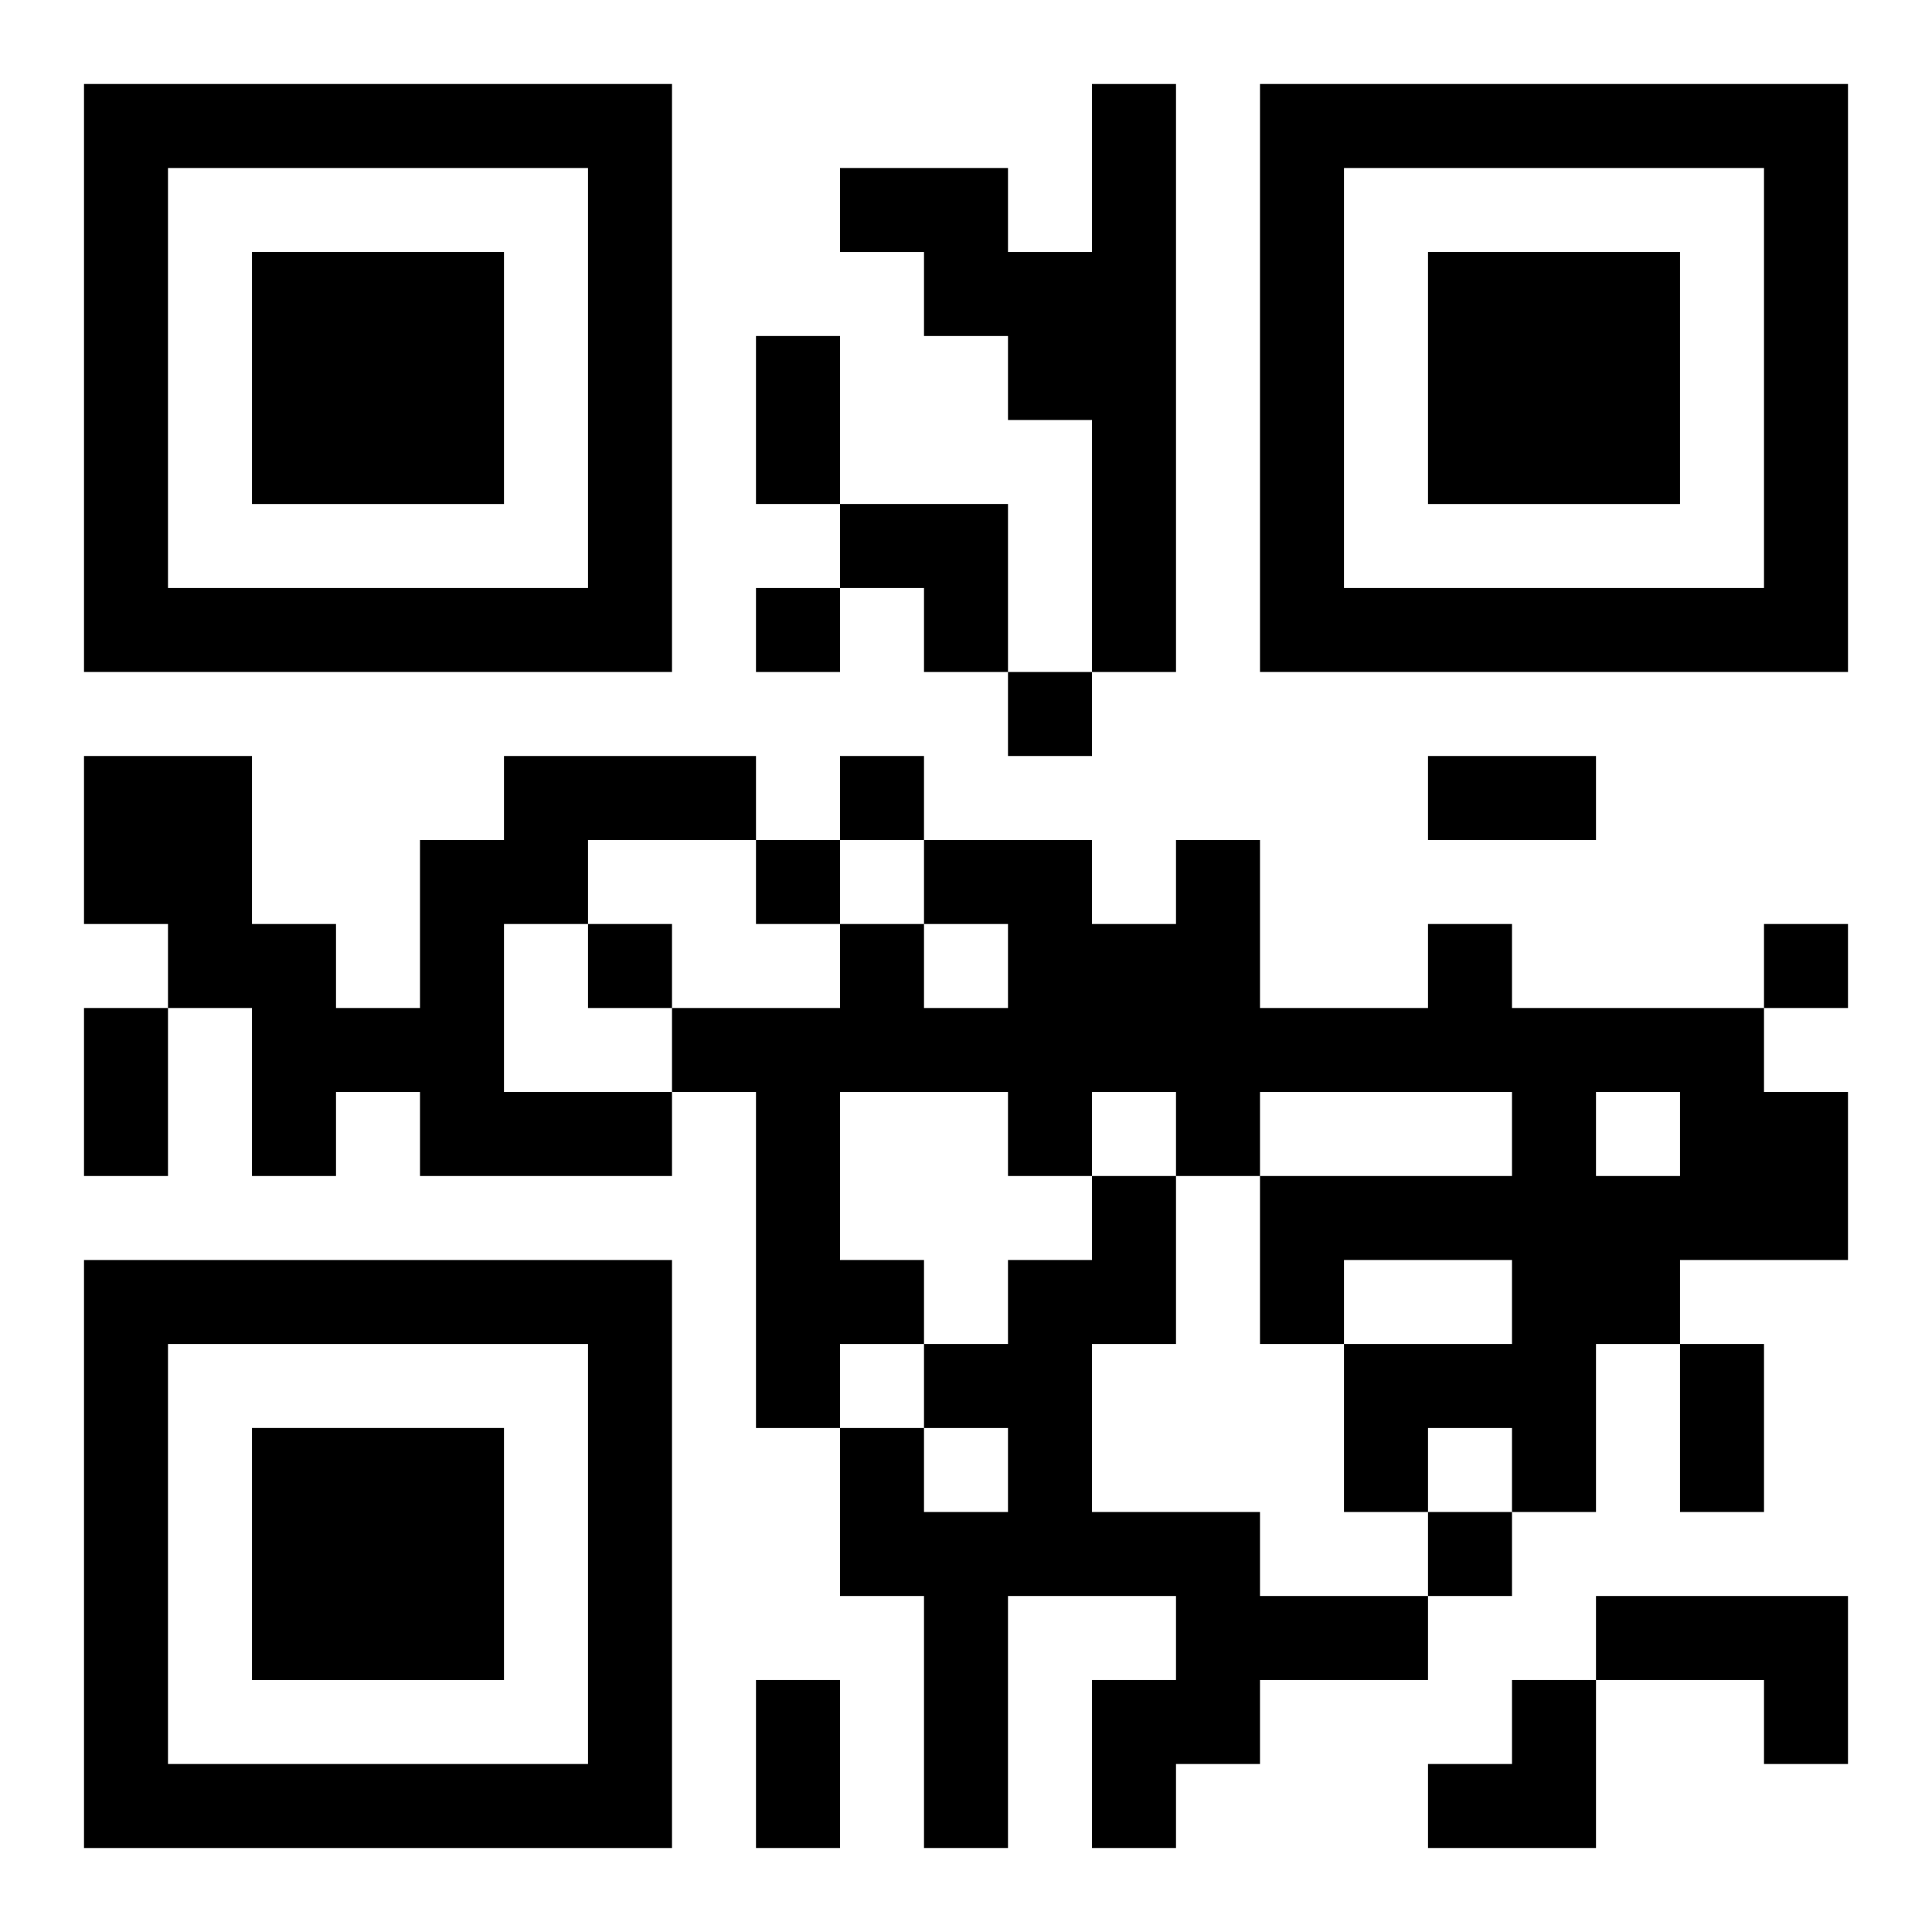 <?xml version="1.0" encoding="UTF-8"?>
<svg width="250" height="250" baseProfile="full" version="1.1" viewBox="-1 -1 23 23" xmlns="http://www.w3.org/2000/svg" xmlns:xlink="http://www.w3.org/1999/xlink"><symbol id="a"><path d="m0 7v7h7v-7h-7zm1 1h5v5h-5v-5zm1 1v3h3v-3h-3z"/></symbol><use y="-7" xlink:href="#a"/><use y="7" xlink:href="#a"/><use x="14" y="-7" xlink:href="#a"/><path d="m12 0h1v7h-1v-3h-1v-1h-1v-1h-1v-1h2v1h1v-2m-7 8h3v1h-2v1h-1v2h2v1h-3v-1h-1v1h-1v-2h-1v-1h-1v-2h2v2h1v1h1v-2h1v-1m11 2h1v1h3v1h1v2h-2v1h-1v2h-1v-1h-1v1h-1v-2h2v-1h-2v1h-1v-2h3v-1h-3v1h-1v-1h-1v1h-1v-1h-2v2h1v1h-1v1h-1v-4h-1v-1h2v-1h1v1h1v-1h-1v-1h2v1h1v-1h1v2h2v-1m2 2v1h1v-1h-1m-6 1h1v2h-1v2h2v1h2v1h-2v1h-1v1h-1v-2h1v-1h-2v3h-1v-3h-1v-2h1v1h1v-1h-1v-1h1v-1h1v-1m6 5h3v2h-1v-1h-2v-1m-10-12v1h1v-1h-1m3 1v1h1v-1h-1m-2 1v1h1v-1h-1m-1 1v1h1v-1h-1m-2 1v1h1v-1h-1m14 0v1h1v-1h-1m-4 7v1h1v-1h-1m-8-14h1v2h-1v-2m8 5h2v1h-2v-1m-16 3h1v2h-1v-2m19 4h1v2h-1v-2m-11 4h1v2h-1v-2m1-14h2v2h-1v-1h-1zm7 14m1 0h1v2h-2v-1h1z"/></svg>
